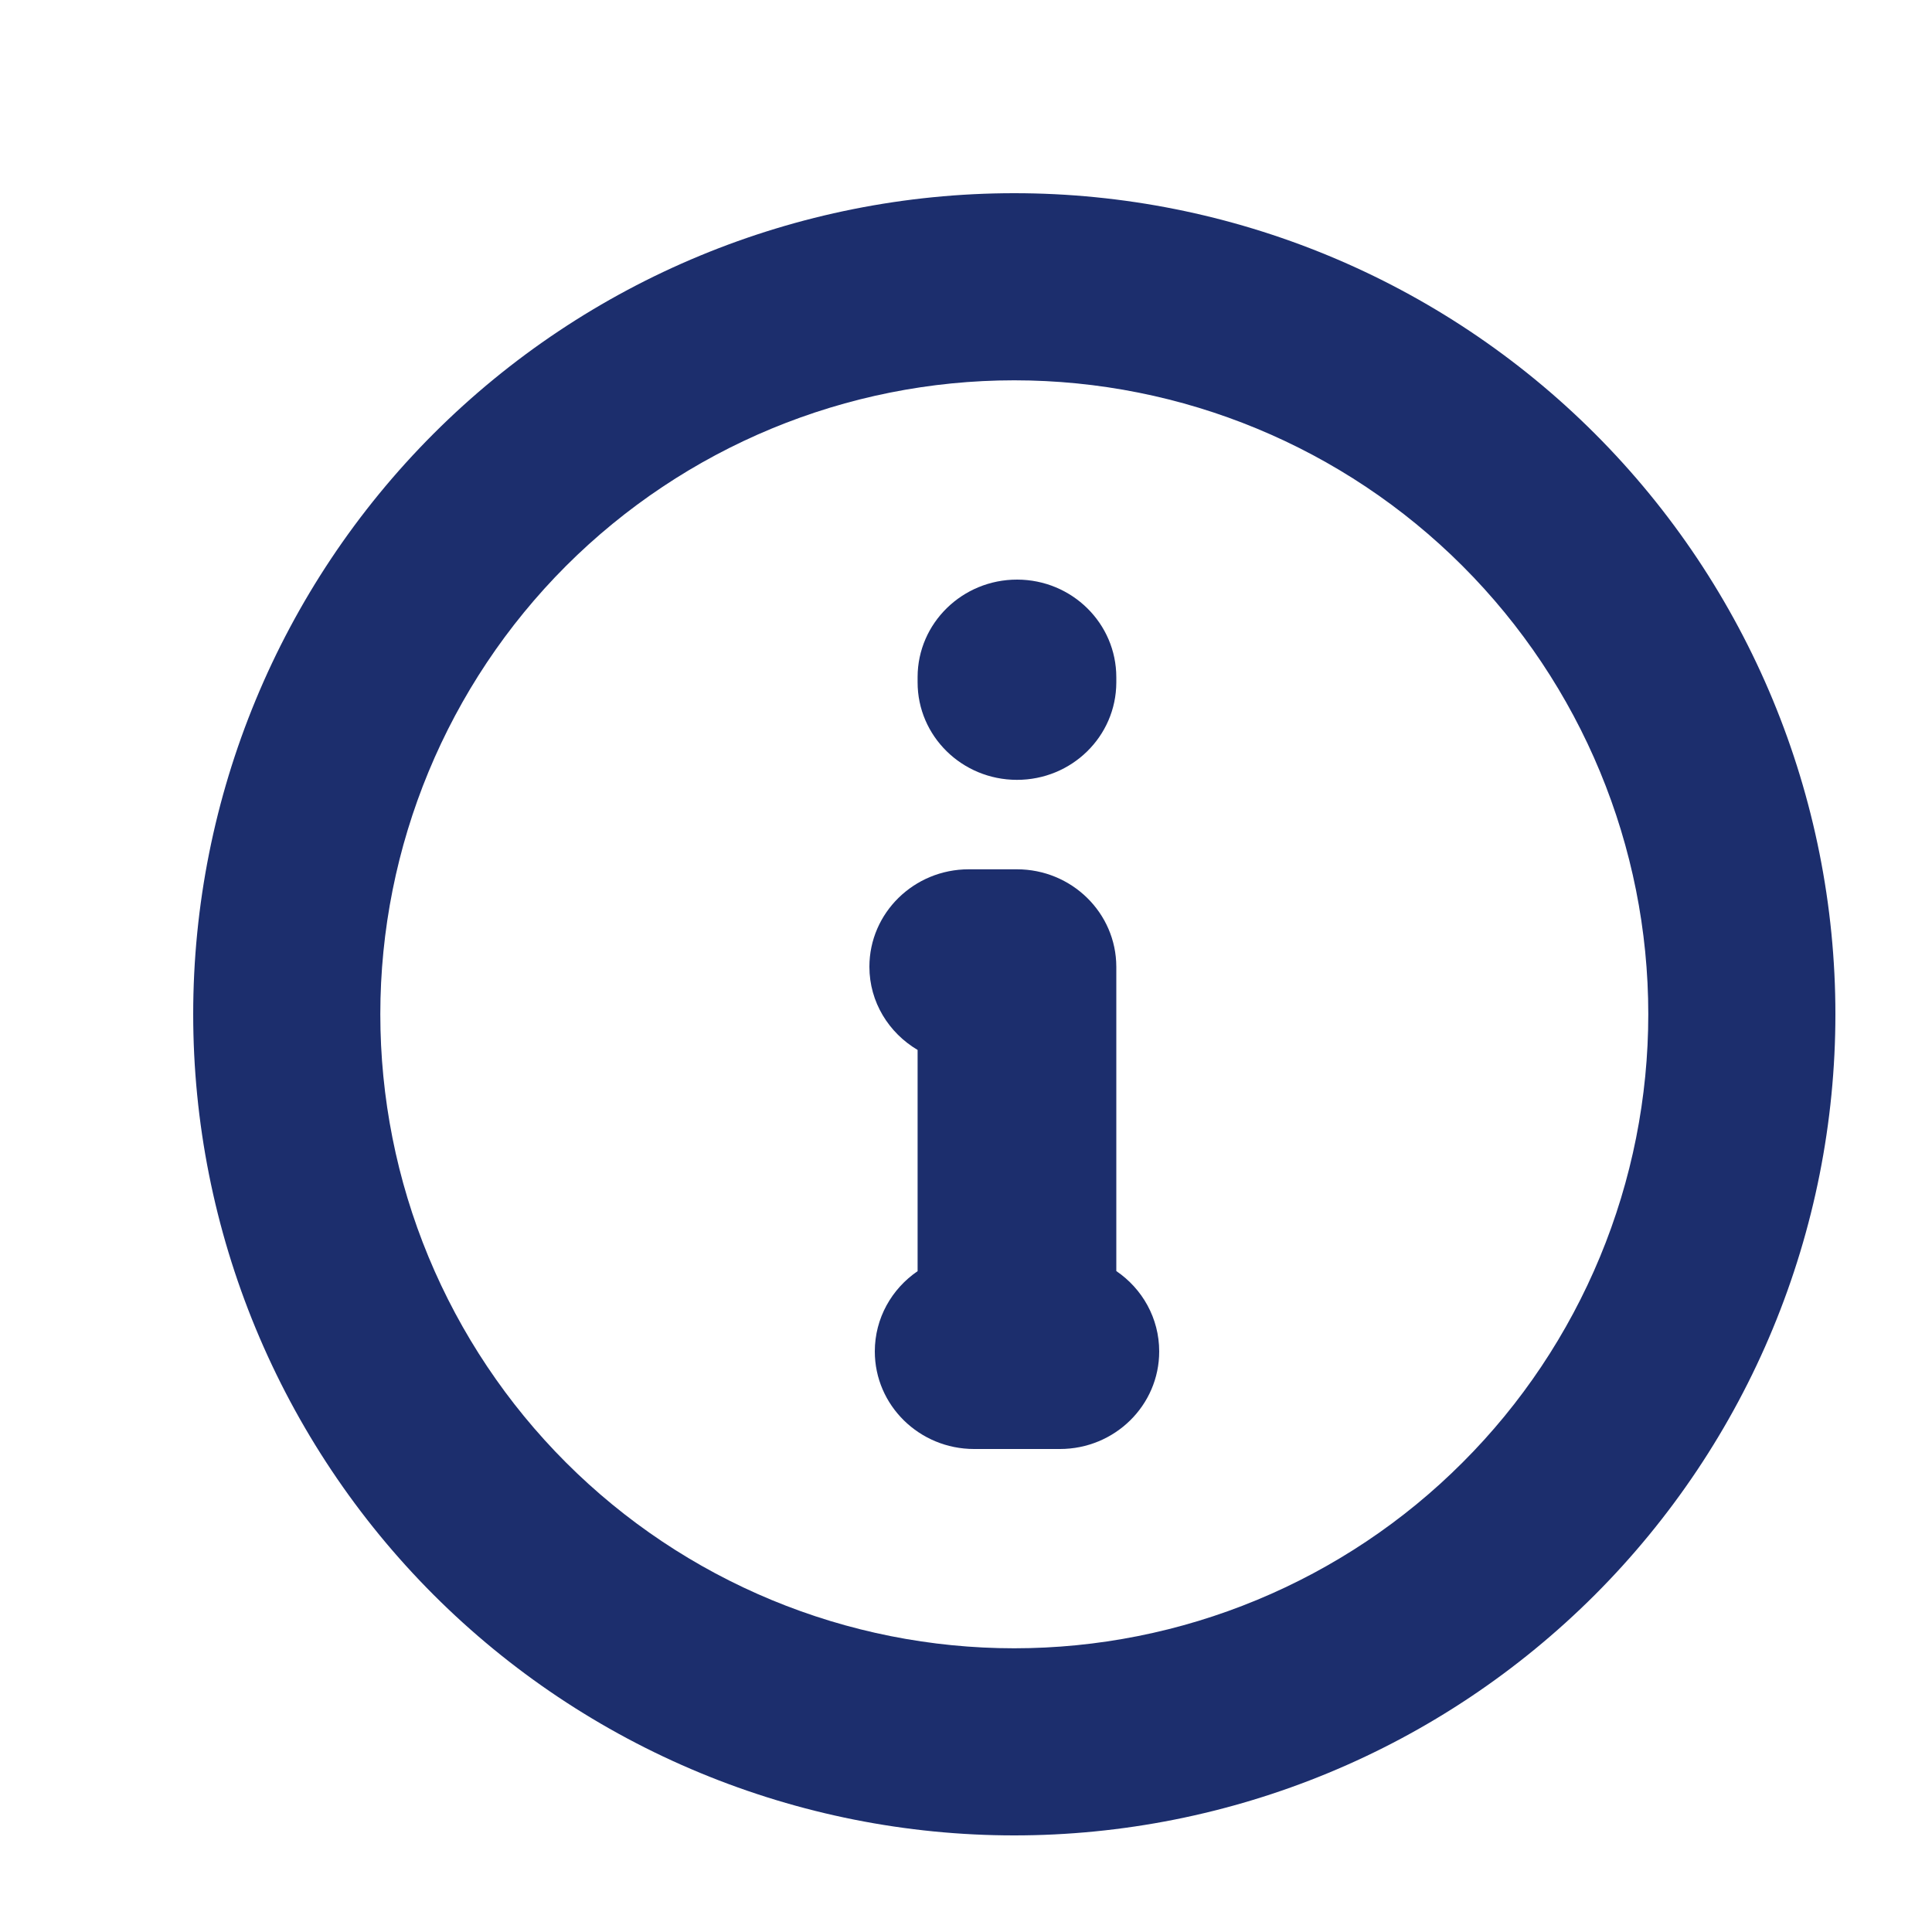 <svg width="20" height="20" viewBox="0 0 20 20" fill="none" xmlns="http://www.w3.org/2000/svg">
<path d="M17.063 10.499C17.063 8.759 16.371 7.09 15.14 5.859C13.91 4.629 12.24 3.937 10.499 3.937C8.759 3.937 7.09 4.629 5.859 5.859C4.629 7.09 3.937 8.759 3.937 10.499C3.937 11.361 4.106 12.215 4.436 13.011C4.766 13.807 5.25 14.531 5.859 15.14C6.469 15.75 7.192 16.233 7.988 16.563C8.784 16.893 9.638 17.063 10.499 17.063C11.361 17.063 12.215 16.893 13.011 16.563C13.807 16.233 14.531 15.75 15.14 15.14C15.75 14.531 16.233 13.807 16.563 13.011C16.893 12.215 17.063 11.361 17.063 10.499ZM19 10.499C19 11.615 18.78 12.721 18.353 13.752C17.926 14.784 17.299 15.72 16.51 16.51C15.72 17.299 14.784 17.926 13.752 18.353C12.721 18.78 11.615 19 10.499 19C9.384 19 8.279 18.78 7.248 18.353C6.216 17.926 5.278 17.299 4.489 16.51C3.7 15.721 3.074 14.783 2.647 13.752C2.22 12.721 2 11.616 2 10.499C2 8.245 2.895 6.083 4.489 4.489C6.083 2.895 8.245 2 10.499 2C12.754 2 14.916 2.895 16.51 4.489C18.104 6.083 19 8.245 19 10.499Z" fill="#1C2E6D"/>
<path d="M10.527 8.999C11.095 8.999 11.555 9.451 11.556 10.008V13.158C11.824 13.34 12 13.645 12 13.99C12 14.548 11.54 15 10.972 15H10.084C9.517 15 9.056 14.548 9.056 13.99C9.056 13.646 9.231 13.342 9.499 13.159V10.869C9.202 10.693 9 10.375 9 10.008C9 9.451 9.461 8.999 10.028 8.999H10.527ZM10.53 6C11.098 6.001 11.556 6.454 11.556 7.011V7.066C11.554 7.624 11.094 8.074 10.526 8.073C9.958 8.072 9.498 7.62 9.499 7.062V7.008C9.5 6.451 9.962 5.999 10.53 6Z" fill="#1C2E6D"/>
</svg>
